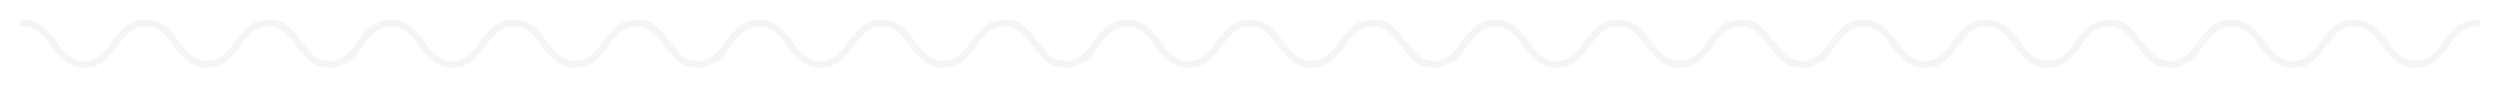 <svg fill="none" height="38" viewBox="0 0 1088 38" width="1088" xmlns="http://www.w3.org/2000/svg" xmlns:xlink="http://www.w3.org/1999/xlink"><filter id="a" color-interpolation-filters="sRGB" filterUnits="userSpaceOnUse" height="37" width="286" x="801.5" y=".5"><feFlood flood-opacity="0" result="BackgroundImageFix"/><feColorMatrix in="SourceAlpha" result="hardAlpha" type="matrix" values="0 0 0 0 0 0 0 0 0 0 0 0 0 0 0 0 0 0 127 0"/><feOffset/><feGaussianBlur stdDeviation="4"/><feComposite in2="hardAlpha" operator="out"/><feColorMatrix type="matrix" values="0 0 0 0 0.961 0 0 0 0 0.961 0 0 0 0 0.961 0 0 0 0.25 0"/><feBlend in2="BackgroundImageFix" mode="normal" result="effect1_dropShadow_3117_3908"/><feBlend in="SourceGraphic" in2="effect1_dropShadow_3117_3908" mode="normal" result="shape"/></filter><filter id="b" color-interpolation-filters="sRGB" filterUnits="userSpaceOnUse" height="37" width="286" x="534.5" y=".5"><feFlood flood-opacity="0" result="BackgroundImageFix"/><feColorMatrix in="SourceAlpha" result="hardAlpha" type="matrix" values="0 0 0 0 0 0 0 0 0 0 0 0 0 0 0 0 0 0 127 0"/><feOffset/><feGaussianBlur stdDeviation="4"/><feComposite in2="hardAlpha" operator="out"/><feColorMatrix type="matrix" values="0 0 0 0 0.961 0 0 0 0 0.961 0 0 0 0 0.961 0 0 0 0.25 0"/><feBlend in2="BackgroundImageFix" mode="normal" result="effect1_dropShadow_3117_3908"/><feBlend in="SourceGraphic" in2="effect1_dropShadow_3117_3908" mode="normal" result="shape"/></filter><filter id="c" color-interpolation-filters="sRGB" filterUnits="userSpaceOnUse" height="37" width="286" x="267.5" y=".5"><feFlood flood-opacity="0" result="BackgroundImageFix"/><feColorMatrix in="SourceAlpha" result="hardAlpha" type="matrix" values="0 0 0 0 0 0 0 0 0 0 0 0 0 0 0 0 0 0 127 0"/><feOffset/><feGaussianBlur stdDeviation="4"/><feComposite in2="hardAlpha" operator="out"/><feColorMatrix type="matrix" values="0 0 0 0 0.961 0 0 0 0 0.961 0 0 0 0 0.961 0 0 0 0.25 0"/><feBlend in2="BackgroundImageFix" mode="normal" result="effect1_dropShadow_3117_3908"/><feBlend in="SourceGraphic" in2="effect1_dropShadow_3117_3908" mode="normal" result="shape"/></filter><filter id="d" color-interpolation-filters="sRGB" filterUnits="userSpaceOnUse" height="37" width="286" x=".5" y=".5"><feFlood flood-opacity="0" result="BackgroundImageFix"/><feColorMatrix in="SourceAlpha" result="hardAlpha" type="matrix" values="0 0 0 0 0 0 0 0 0 0 0 0 0 0 0 0 0 0 127 0"/><feOffset/><feGaussianBlur stdDeviation="4"/><feComposite in2="hardAlpha" operator="out"/><feColorMatrix type="matrix" values="0 0 0 0 0.961 0 0 0 0 0.961 0 0 0 0 0.961 0 0 0 0.25 0"/><feBlend in2="BackgroundImageFix" mode="normal" result="effect1_dropShadow_3117_3908"/><feBlend in="SourceGraphic" in2="effect1_dropShadow_3117_3908" mode="normal" result="shape"/></filter><g filter="url(#a)"><path d="m811 10c13.355 0 13.355 18 26.709 18 13.355 0 13.355-18 26.71-18s13.355 18 26.678 18c13.355 0 13.355-18 26.678-18 13.355 0 13.355 18 26.678 18 13.355 0 13.355-18 26.709-18 13.355 0 13.355 18 26.71 18 13.358 0 13.358-18 26.708-18 13.36 0 13.36 18 26.71 18s13.36-18 26.71-18" stroke="#f5f5f5" stroke-linecap="round" stroke-miterlimit="10" stroke-width="3"/></g><g filter="url(#b)"><path d="m544 10c13.355 0 13.355 18 26.709 18 13.355 0 13.355-18 26.71-18s13.355 18 26.678 18c13.355 0 13.355-18 26.678-18 13.355 0 13.355 18 26.678 18 13.355 0 13.355-18 26.709-18 13.355 0 13.355 18 26.71 18 13.354 0 13.354-18 26.709-18s13.355 18 26.71 18c13.354 0 13.354-18 26.709-18" stroke="#f5f5f5" stroke-linecap="round" stroke-miterlimit="10" stroke-width="3"/></g><g filter="url(#c)"><path d="m277 10c13.355 0 13.355 18 26.709 18 13.355 0 13.355-18 26.71-18s13.355 18 26.678 18c13.355 0 13.355-18 26.678-18 13.355 0 13.355 18 26.678 18 13.355 0 13.355-18 26.709-18 13.355 0 13.355 18 26.71 18 13.354 0 13.354-18 26.709-18s13.355 18 26.71 18c13.354 0 13.354-18 26.709-18" stroke="#f5f5f5" stroke-linecap="round" stroke-miterlimit="10" stroke-width="3"/></g><g filter="url(#d)"><path d="m10 10c13.355 0 13.355 18 26.709 18s13.355-18 26.709-18 13.355 18 26.678 18c13.355 0 13.355-18 26.678-18 13.355 0 13.355 18 26.678 18 13.355 0 13.355-18 26.709-18 13.355 0 13.355 18 26.71 18 13.354 0 13.354-18 26.709-18s13.355 18 26.71 18c13.354 0 13.354-18 26.709-18" stroke="#f5f5f5" stroke-linecap="round" stroke-miterlimit="10" stroke-width="3"/></g></svg>